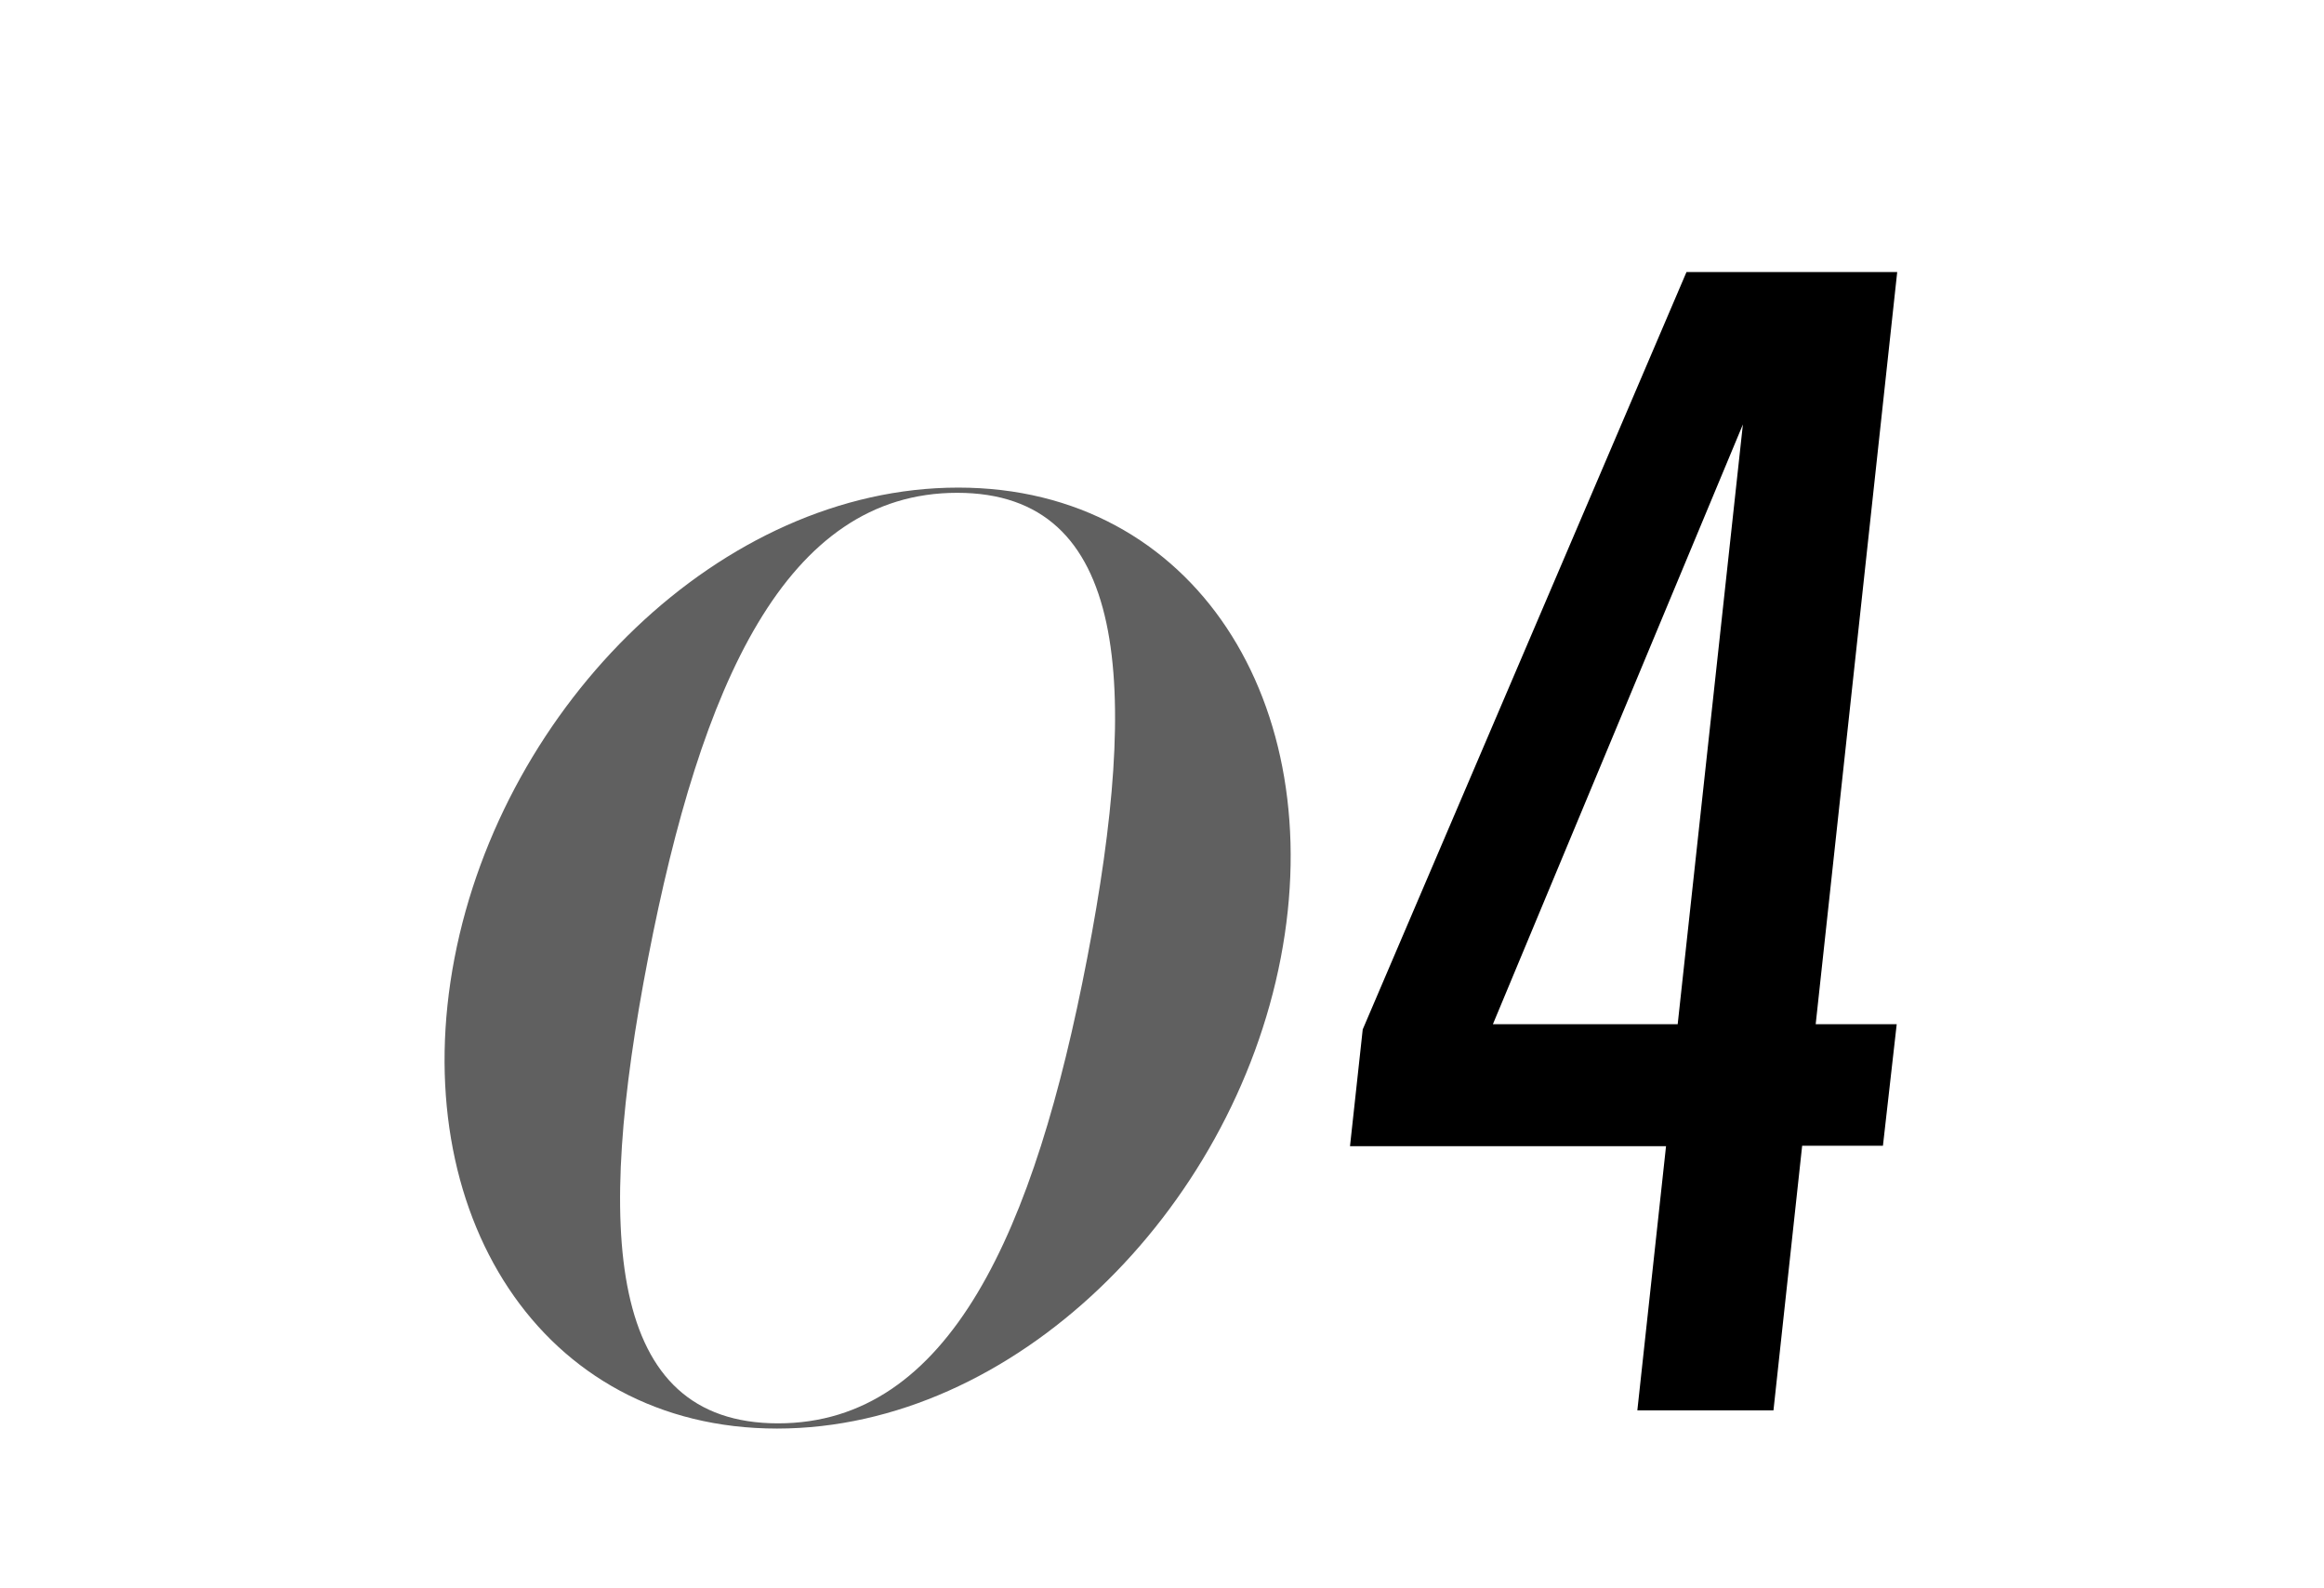 <svg xmlns="http://www.w3.org/2000/svg" viewBox="0 0 285.11 194.78"><defs><style>.cls-1{fill:#606060;}</style></defs><path class="cls-1" d="M117.56,59.81c29.06,0,45.55,26.61,39.56,57.71s-32.73,57.71-61.79,57.71-45.56-26.61-39.57-57.71S88.49,59.81,117.56,59.81ZM95.45,174.59c21.09,0,31.48-23.57,37.93-57.07s5.14-57.07-15.95-57.07S86,84,79.51,117.52,74.36,174.59,95.45,174.59Z" /><path d="M221.09,140.54,217.57,173h-16.7l3.52-32.41H165.62l1.56-14.32L206.9,33.37h25.85l-10,92.26h9.94L231,140.54Zm-7.27-88.48-30.67,73.57h22.67Z" /></svg>